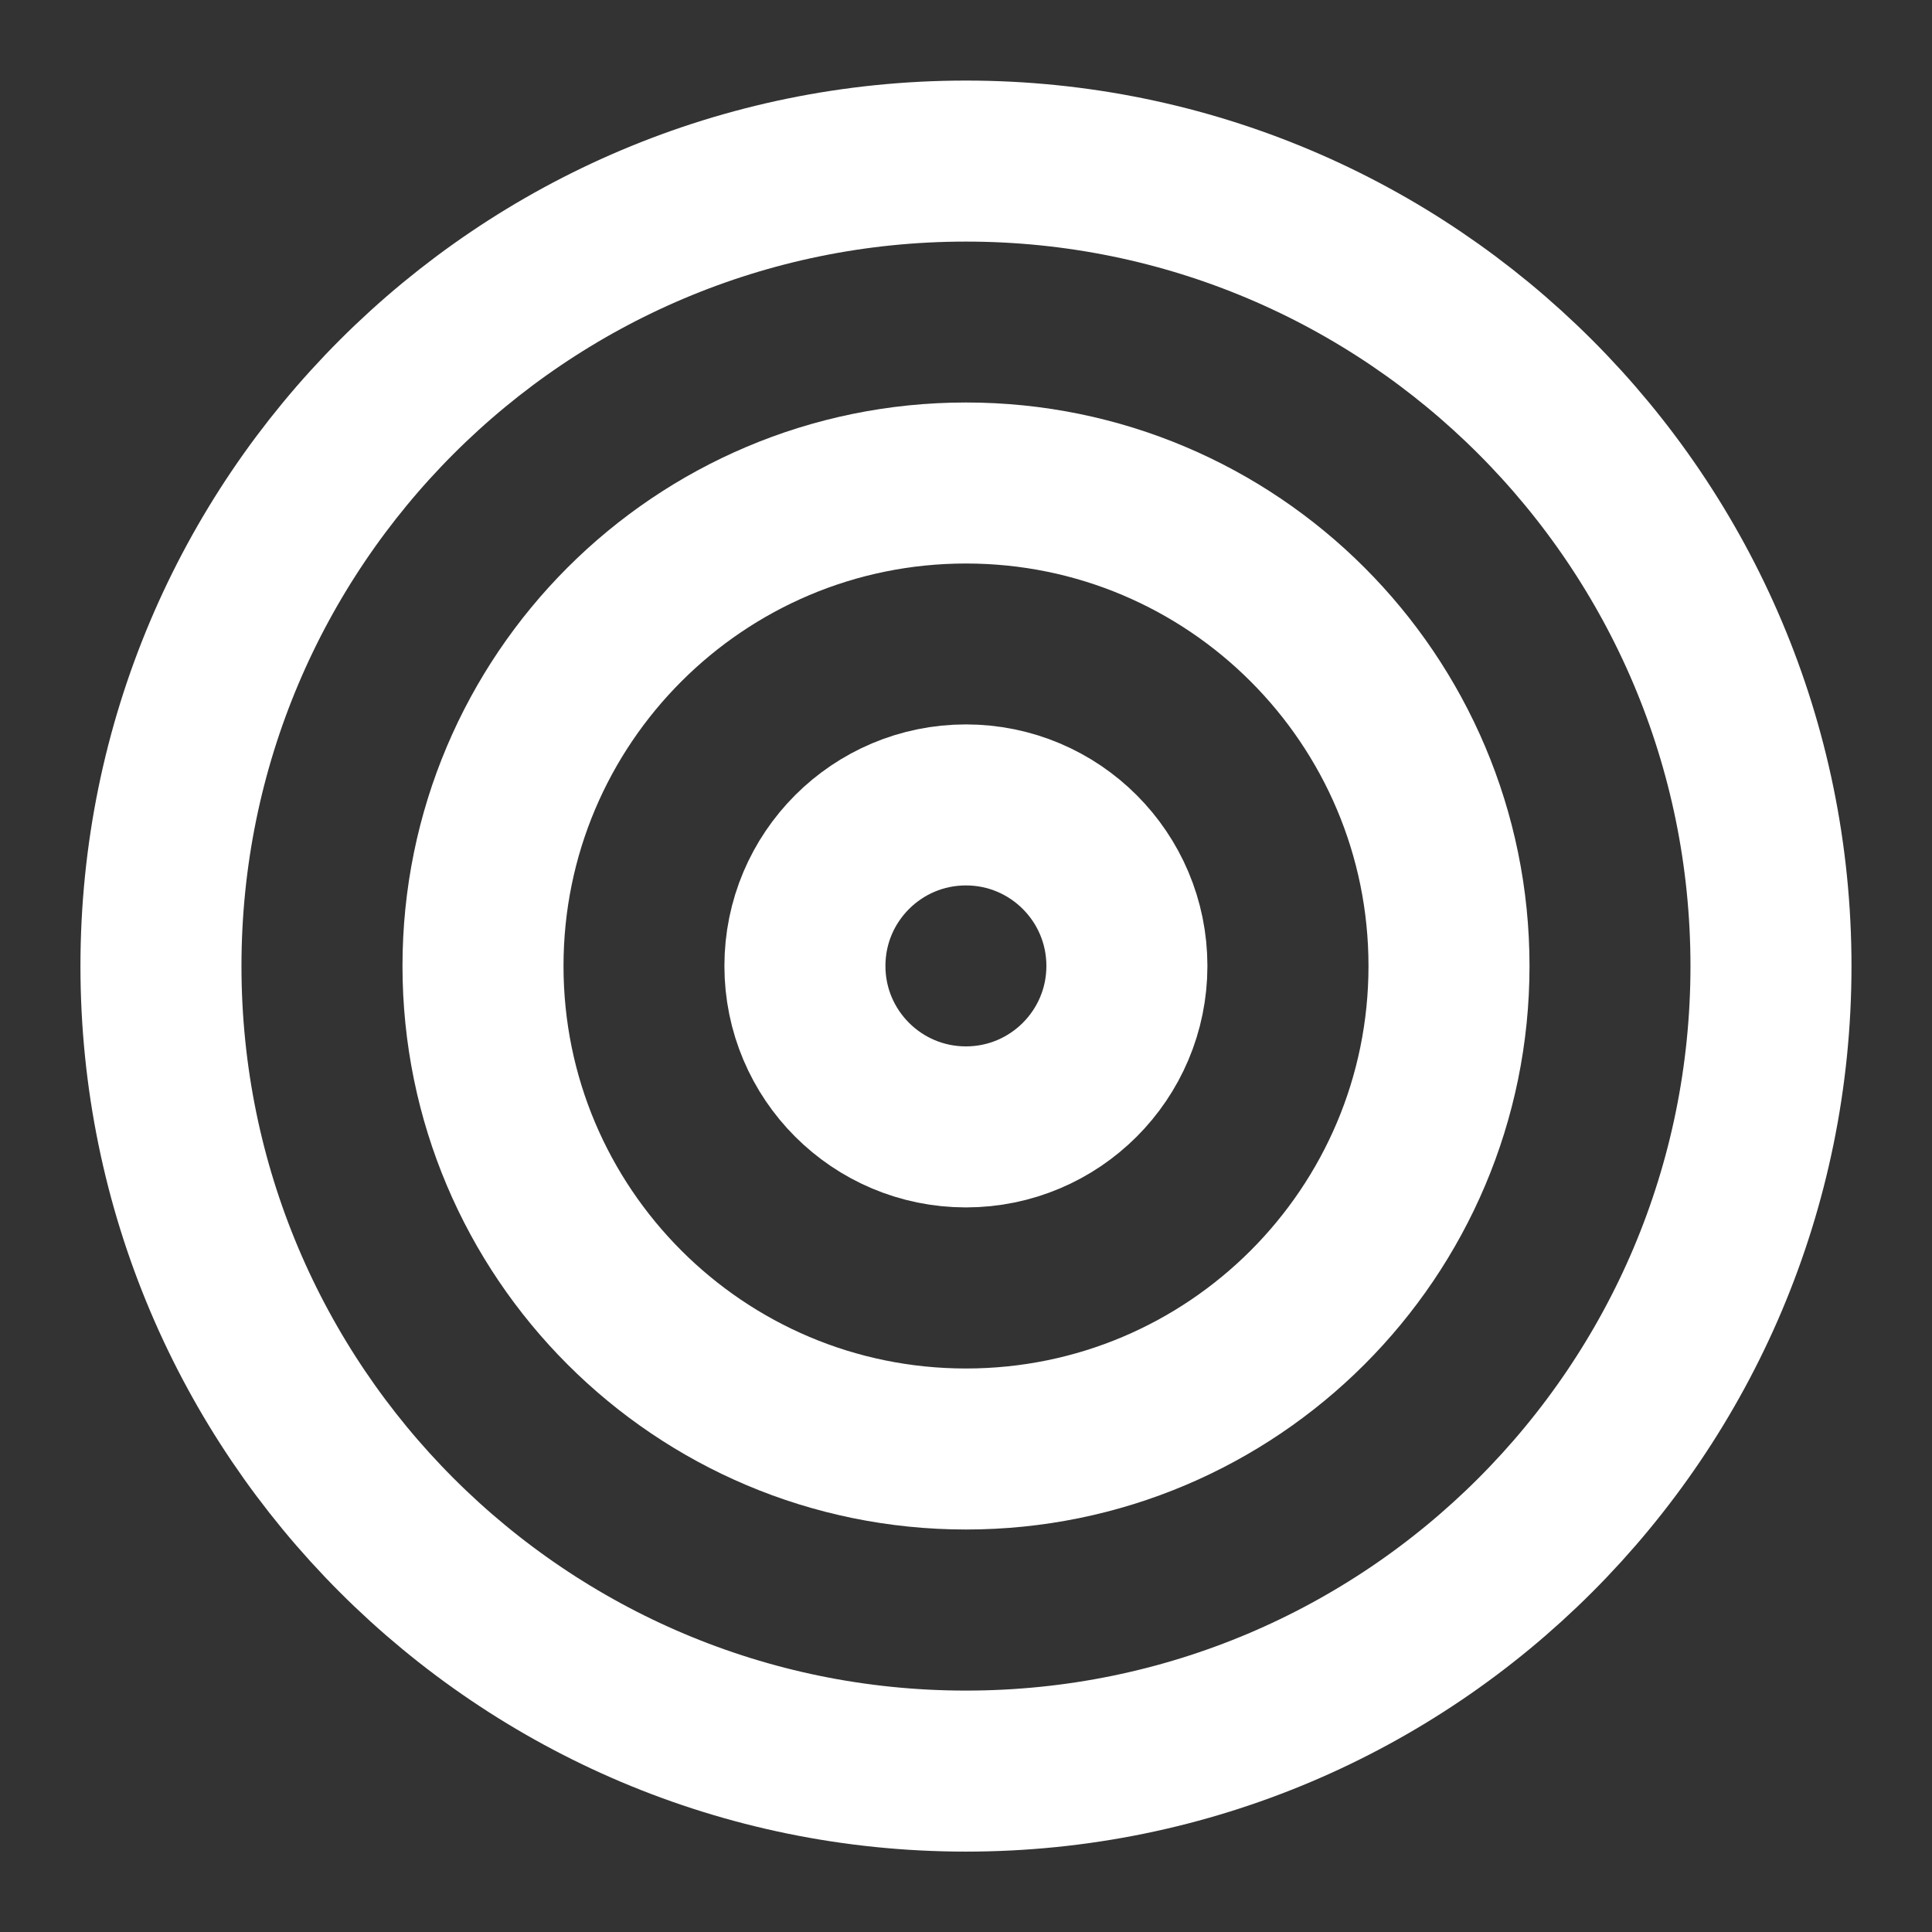<svg width="32" height="32" viewBox="0 0 32 32" fill="none" xmlns="http://www.w3.org/2000/svg">
<rect x="0" y="0" width="32" height="32" fill="#333333" stroke="none"/>
<path d="M15.999 29.335C23.363 29.335 29.333 23.365 29.333 16.001C29.333 8.638 23.363 2.668 15.999 2.668C8.636 2.668 2.666 8.638 2.666 16.001C2.666 23.365 8.636 29.335 15.999 29.335Z" stroke="white" stroke-width="2.667" stroke-linecap="round" stroke-linejoin="round"/>
<path d="M16 24C20.418 24 24 20.418 24 16C24 11.582 20.418 8 16 8C11.582 8 8 11.582 8 16C8 20.418 11.582 24 16 24Z" stroke="white" stroke-width="2.667" stroke-linecap="round" stroke-linejoin="round"/>
<path d="M15.999 18.665C17.471 18.665 18.665 17.471 18.665 15.999C18.665 14.526 17.471 13.332 15.999 13.332C14.526 13.332 13.332 14.526 13.332 15.999C13.332 17.471 14.526 18.665 15.999 18.665Z" stroke="white" stroke-width="2.667" stroke-linecap="round" stroke-linejoin="round"/>
</svg>
